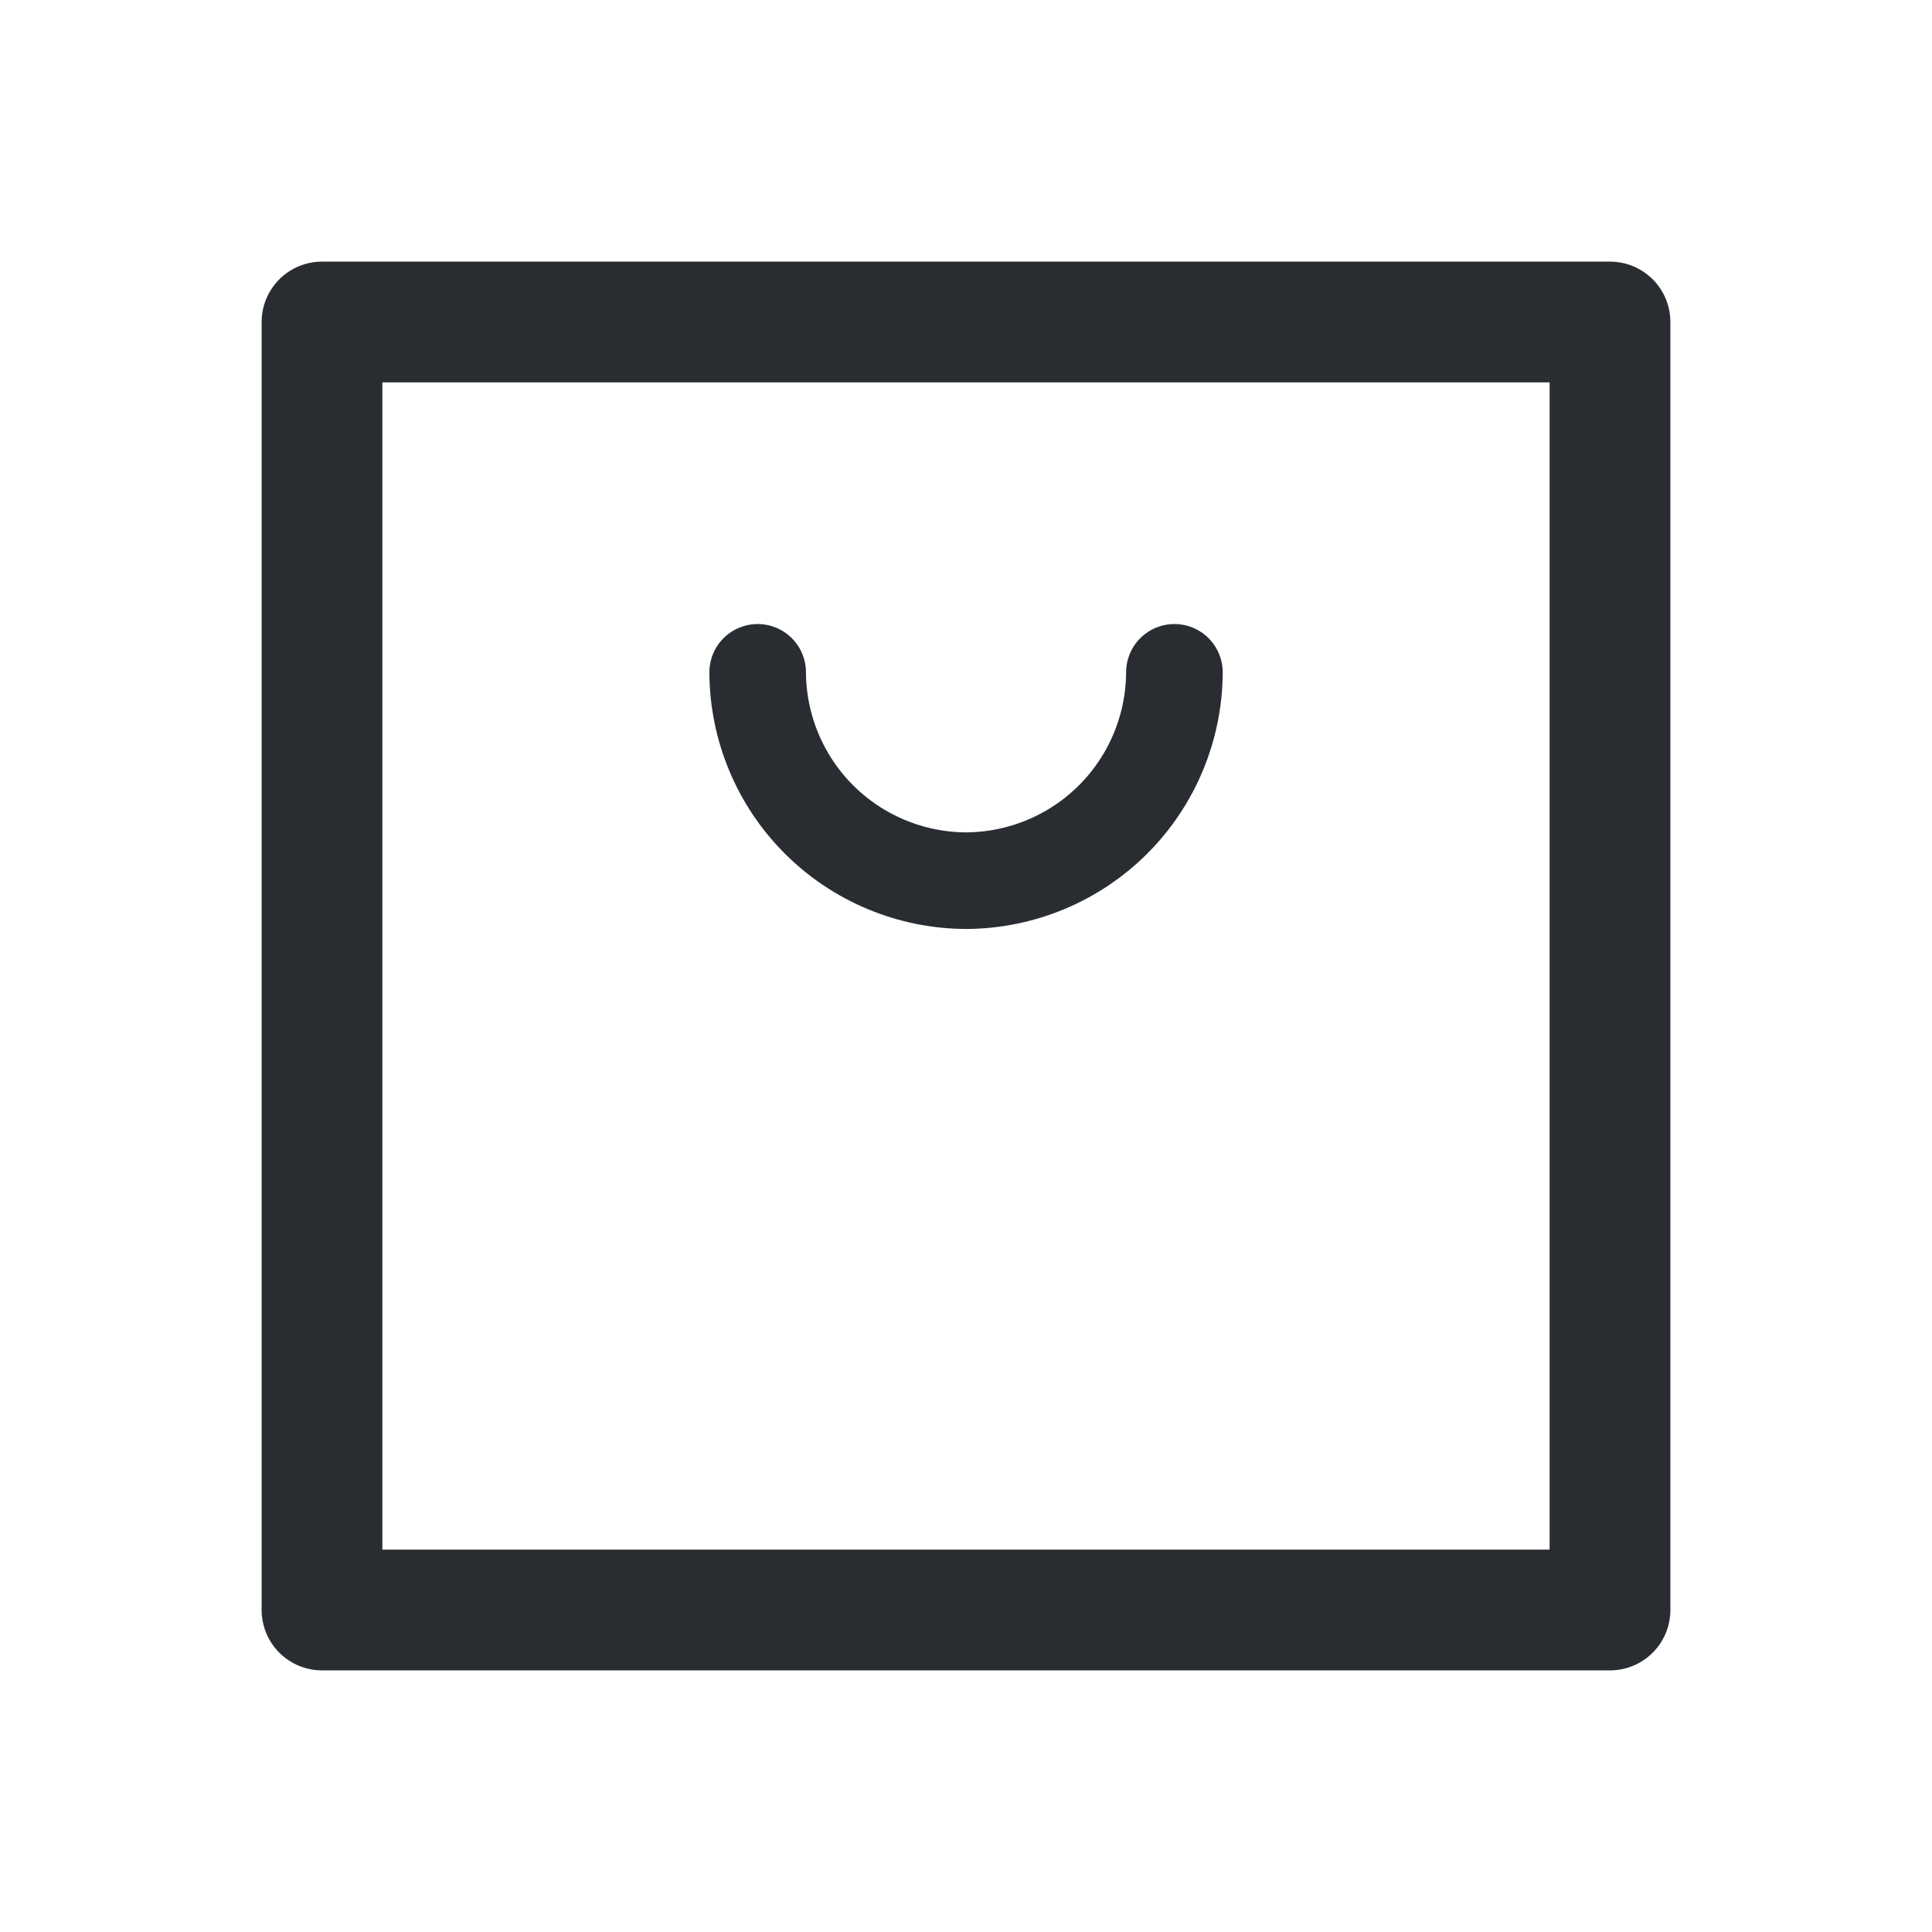 <svg width="24" height="24" viewBox="0 0 24 24" fill="none" xmlns="http://www.w3.org/2000/svg">
<path d="M20 4H4V20H20V4Z" stroke="#292D32" stroke-width="1.5" stroke-linecap="round" stroke-linejoin="round"/>
<path d="M9.412 8.352C9.415 9.037 9.688 9.694 10.173 10.179C10.658 10.664 11.315 10.937 12 10.94C12.686 10.937 13.343 10.664 13.828 10.179C14.313 9.694 14.586 9.037 14.589 8.352" stroke="#292D32" stroke-width="1.2" stroke-linecap="round" stroke-linejoin="round"/>
</svg>
